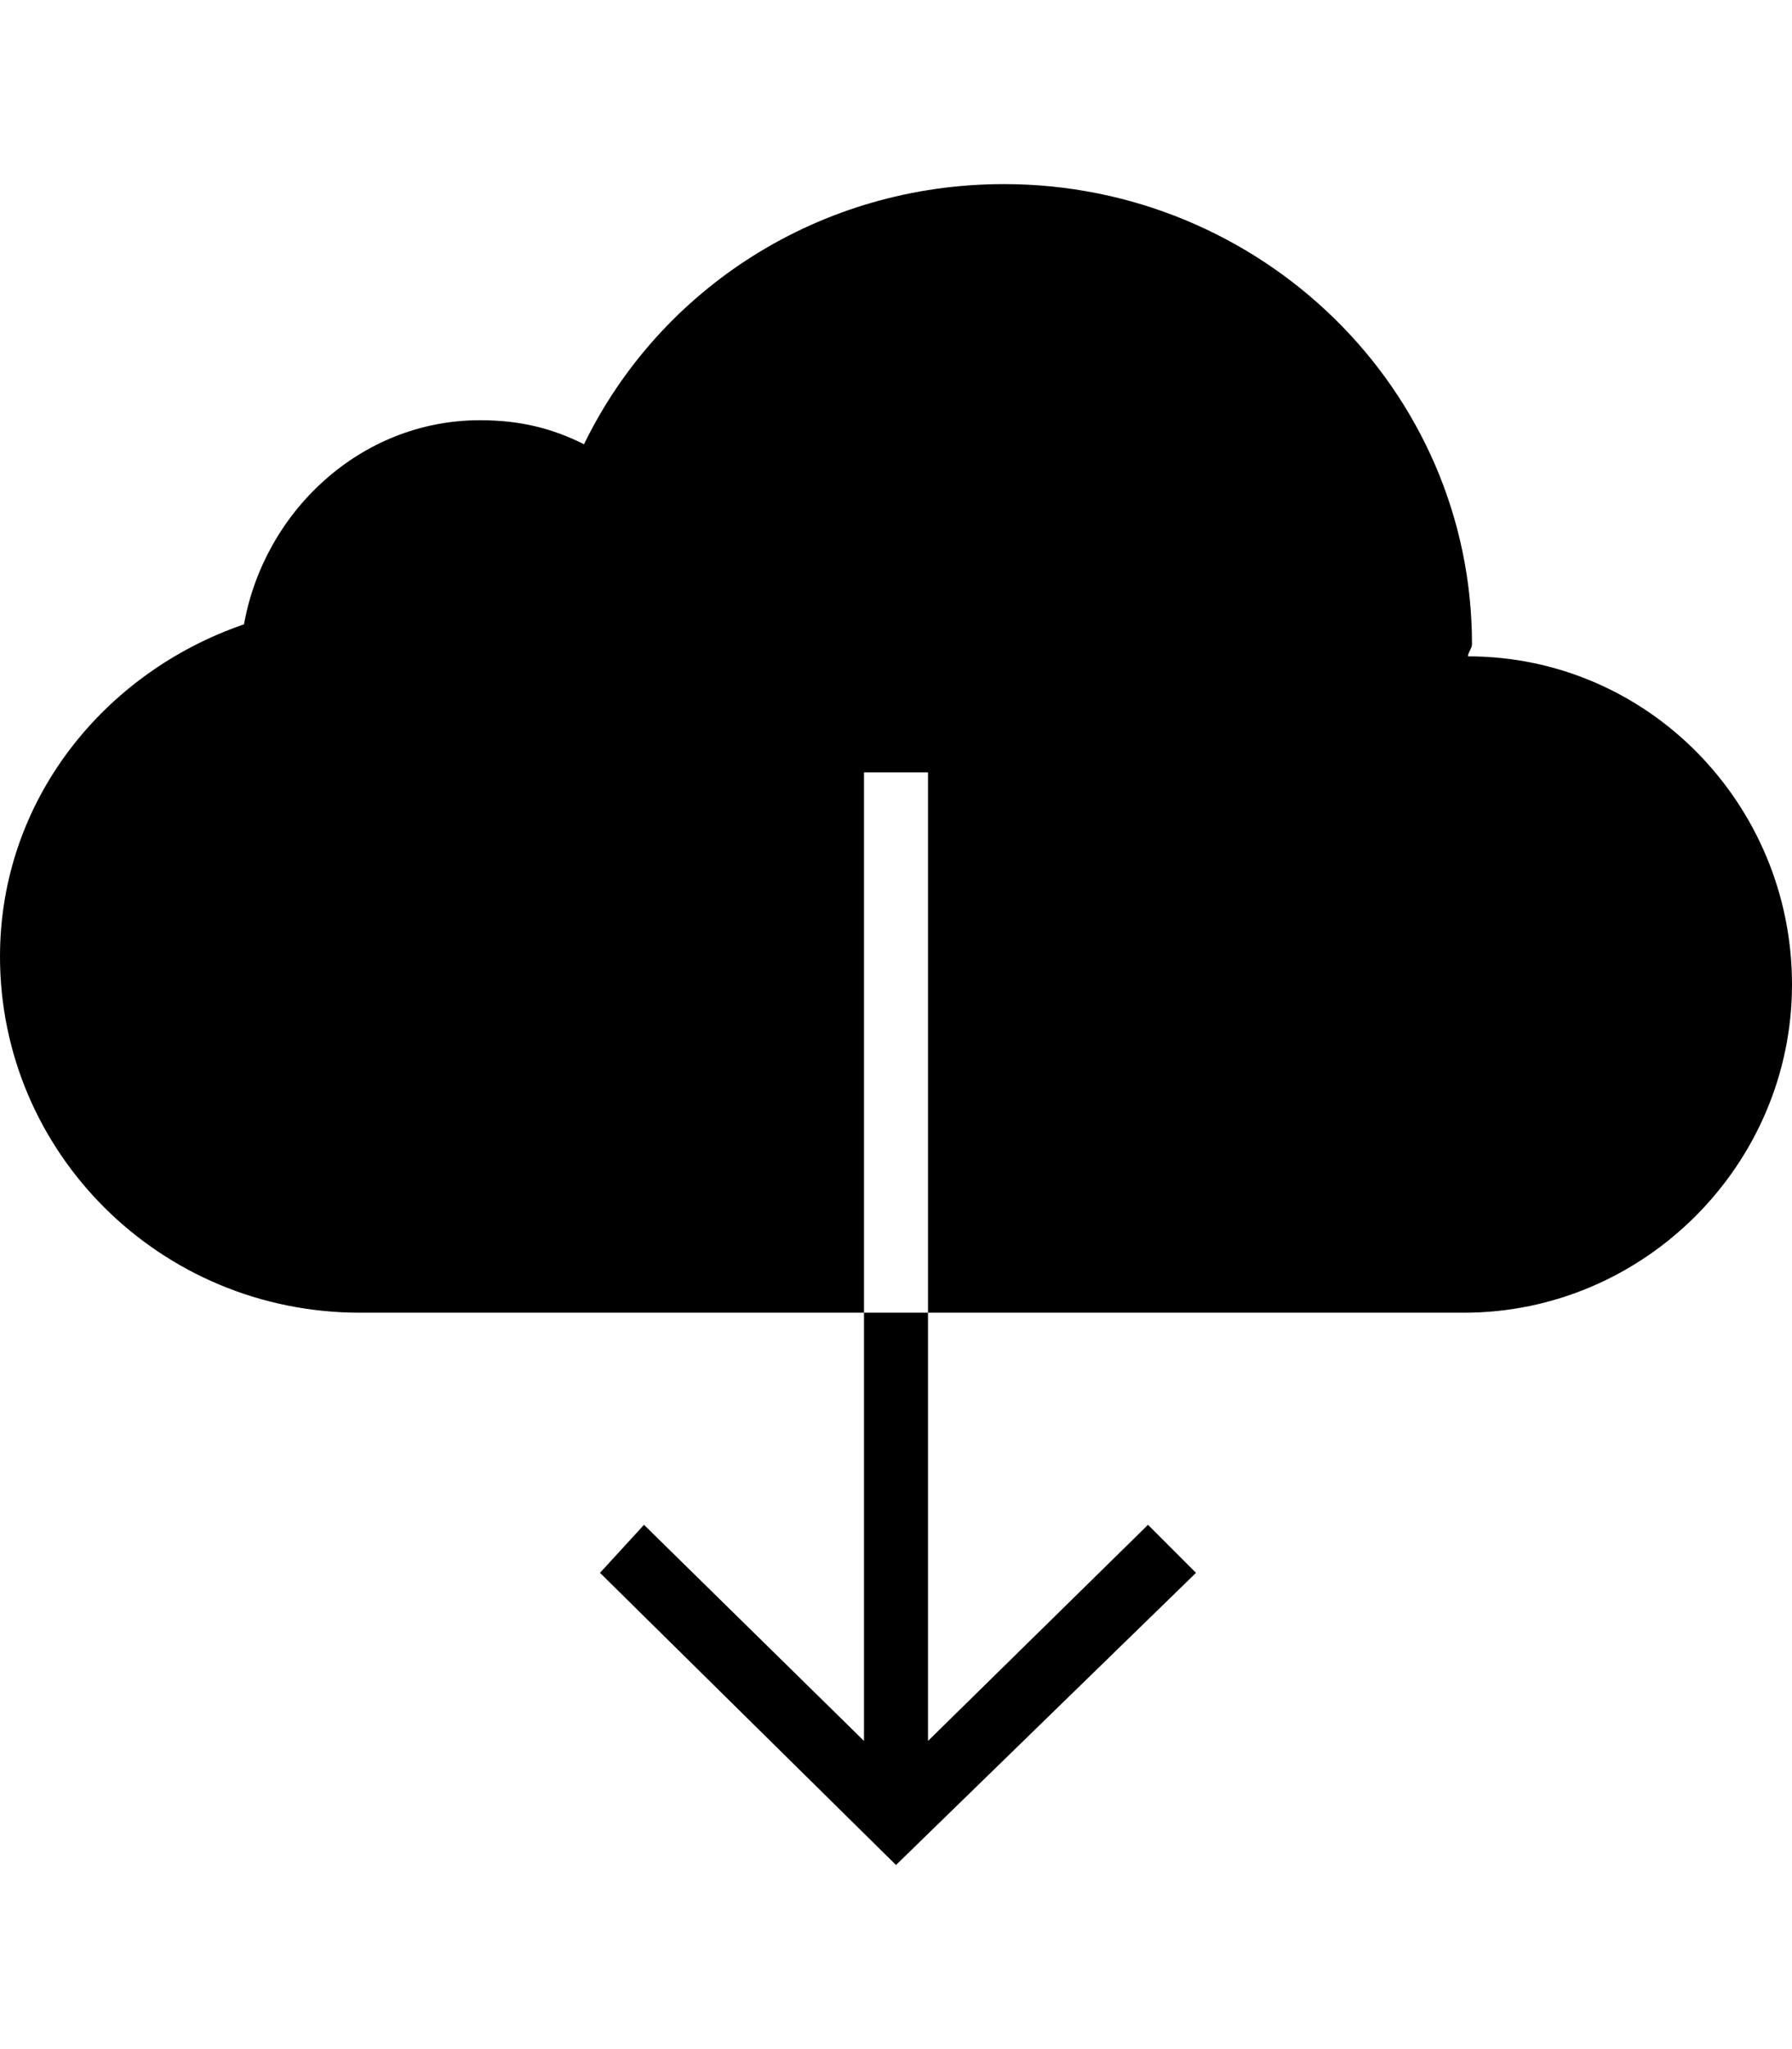 <svg version="1.1" xmlns="http://www.w3.org/2000/svg" xmlns:xlink="http://www.w3.org/1999/xlink" id="ios-cloud-download" viewBox="0 0 448 512"><path d="M216 435V328h16v107l55-54 12 12-75 73-74-73 11-12zm151-271c45 0 81 37 81 82s-37 82-82 82H232V193h-16v135H90c-50 0-90-40-90-89 0-39 26-71 61-83 5-28 29-51 59-51 10 0 18 2 26 6 19-39 59-65 105-65 64 0 117 51 117 115 0 1-1 2-1 3z"/></svg>